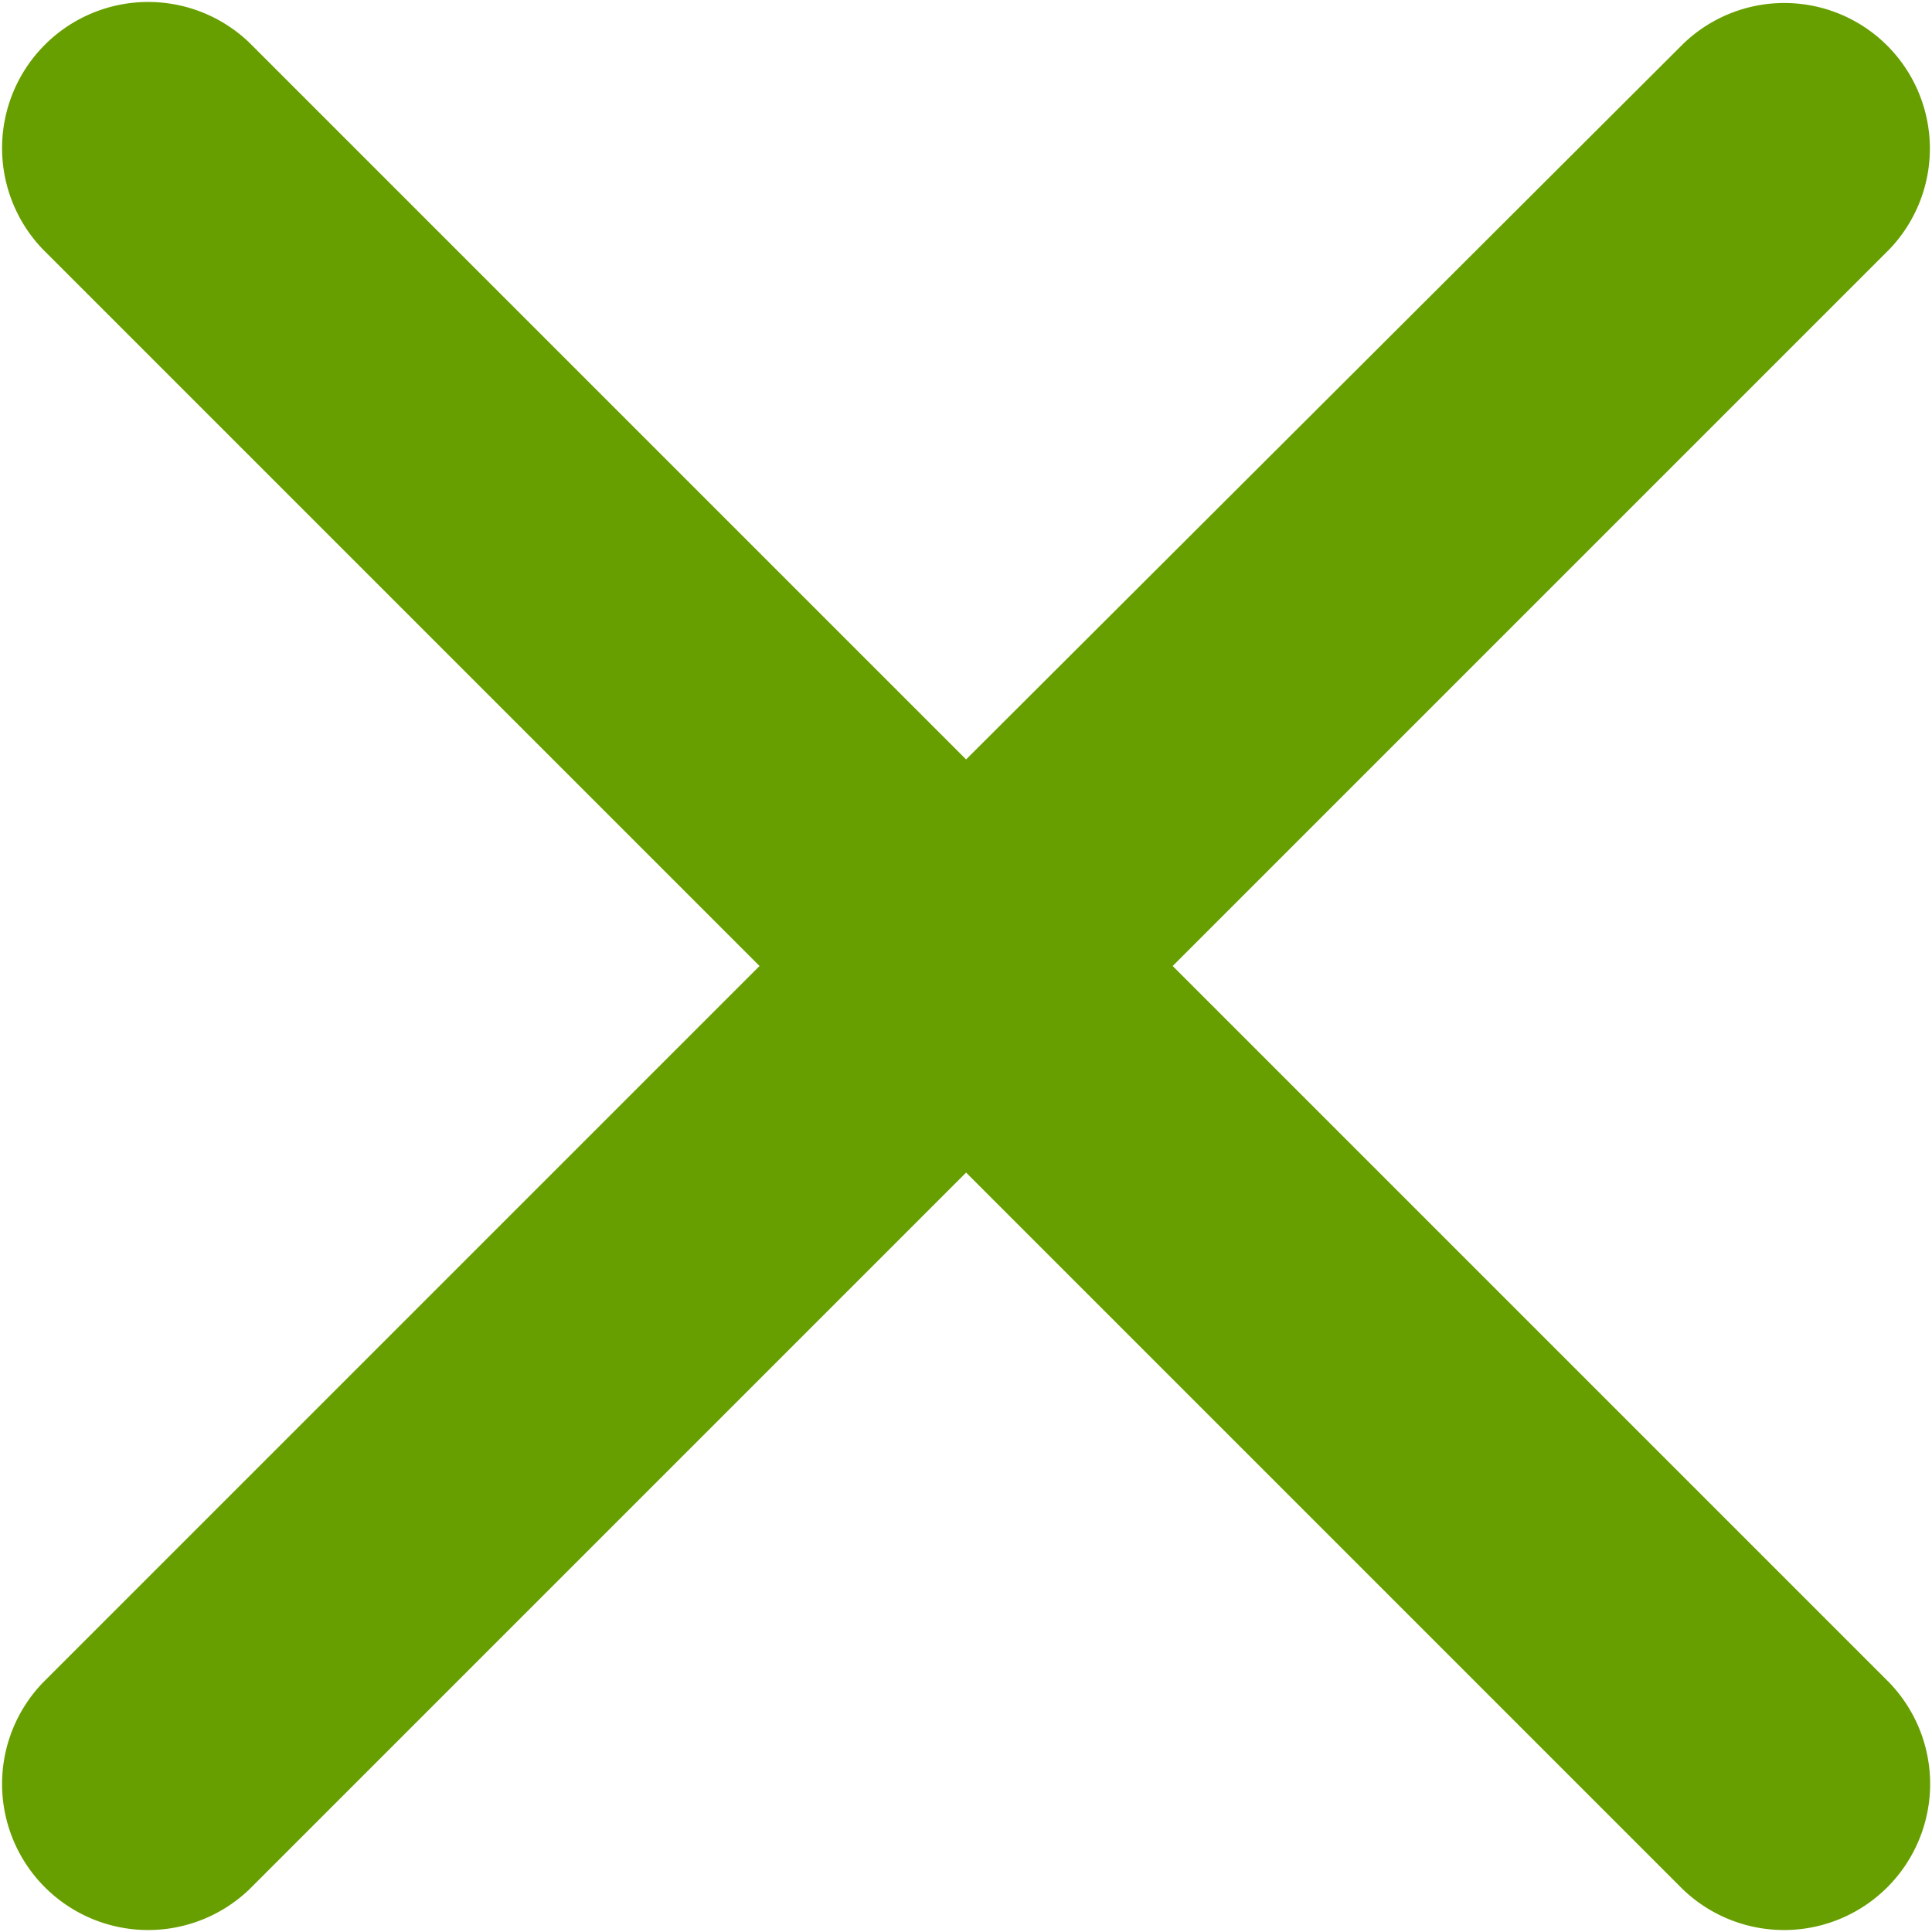 <svg xmlns="http://www.w3.org/2000/svg" width="17.984" height="17.985" viewBox="0 0 17.984 17.985"><path d="M17.586 2.322l-6.67 6.67 6.67 6.67a1.36 1.36 0 0 1-1.923 1.923l-6.67-6.67-6.67 6.67A1.36 1.36 0 0 1 .4 15.662l6.67-6.67L.4 2.322A1.36 1.36 0 0 1 2.323.399l6.67 6.67 6.67-6.656a1.355 1.355 0 0 1 1.923 1.909z" fill="#689f00"/></svg>